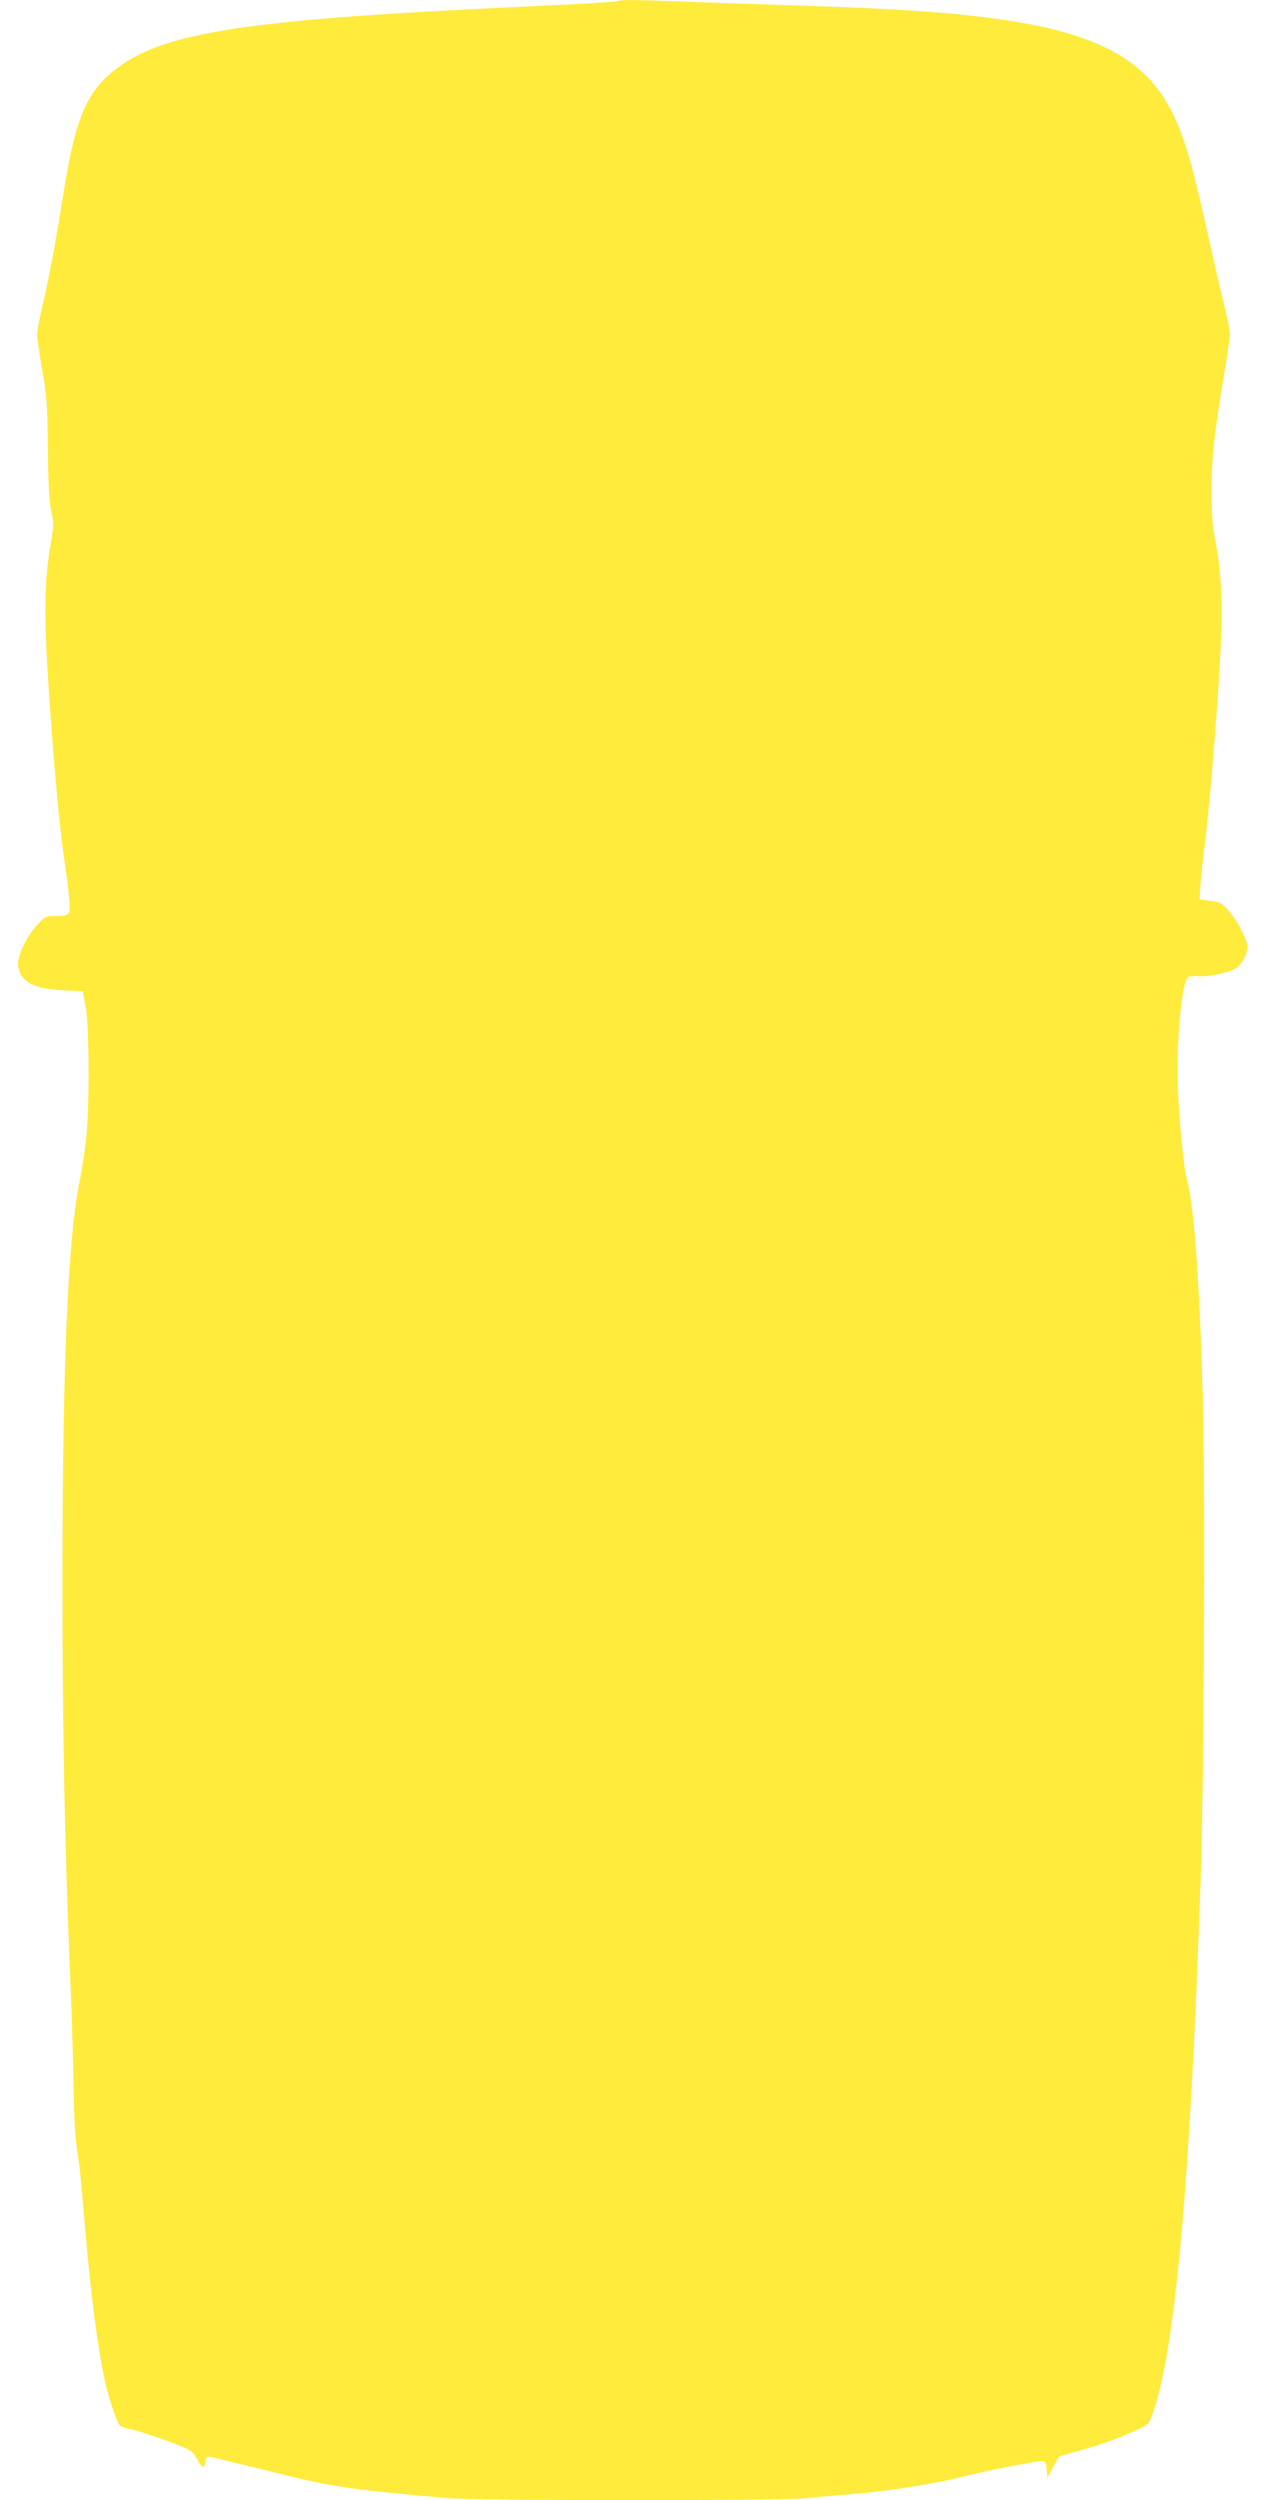 <?xml version="1.0" standalone="no"?>
<!DOCTYPE svg PUBLIC "-//W3C//DTD SVG 20010904//EN"
 "http://www.w3.org/TR/2001/REC-SVG-20010904/DTD/svg10.dtd">
<svg version="1.0" xmlns="http://www.w3.org/2000/svg"
 width="648pt" height="1280pt" viewBox="0 0 648 1280"
 preserveAspectRatio="xMidYMid meet">
<g transform="translate(0,1280) scale(0.1,-0.1)"
fill="#ffeb3b" stroke="none">
<path d="M3168 12795 c-2 -3 -94 -9 -204 -15 -109 -5 -338 -17 -509 -25 -1218
-61 -1619 -127 -1854 -303 -153 -115 -212 -248 -271 -613 -49 -302 -79 -463
-111 -598 -16 -68 -29 -137 -29 -153 0 -17 12 -98 26 -182 24 -132 27 -182 29
-401 2 -178 7 -270 17 -319 14 -63 14 -78 -3 -175 -38 -221 -36 -409 11 -1021
21 -271 40 -461 65 -630 8 -52 17 -127 20 -166 7 -81 4 -84 -82 -84 -37 0 -46
-5 -84 -47 -59 -67 -103 -164 -96 -210 13 -80 78 -115 226 -123 l105 -5 14
-75 c19 -99 21 -504 4 -670 -7 -69 -22 -168 -33 -220 -61 -296 -89 -936 -89
-2068 0 -737 11 -1310 36 -1927 9 -209 18 -481 20 -605 4 -233 8 -307 24 -400
6 -30 19 -165 30 -300 33 -402 75 -723 116 -885 17 -70 53 -175 66 -191 5 -6
34 -17 66 -23 31 -7 113 -34 182 -59 119 -45 126 -49 148 -90 27 -49 39 -53
44 -14 2 17 8 26 18 25 8 -1 132 -31 275 -66 363 -91 405 -98 951 -147 142
-13 1690 -13 1821 -1 54 6 161 15 238 21 186 15 433 53 580 91 123 31 369 79
404 79 16 0 20 -8 23 -42 l3 -43 30 55 30 54 110 31 c120 34 185 58 285 103
64 29 65 30 87 93 114 325 191 1192 243 2714 18 507 24 2037 11 2495 -17 595
-44 963 -81 1101 -16 57 -39 291 -46 459 -9 217 14 508 46 570 5 11 20 14 58
12 55 -4 159 19 196 43 28 19 56 72 56 107 0 35 -52 135 -97 186 -34 39 -44
44 -93 50 l-55 7 3 60 c2 33 12 128 22 210 31 242 77 833 86 1090 7 191 -4
346 -34 495 -12 60 -16 132 -16 245 1 167 14 284 64 587 17 97 30 191 30 208
0 17 -13 84 -29 148 -17 64 -50 212 -76 327 -92 421 -140 578 -218 710 -129
219 -356 342 -752 410 -263 45 -561 68 -1085 85 -184 6 -447 15 -585 20 -277
11 -379 12 -387 5z"/>
</g>
</svg>
